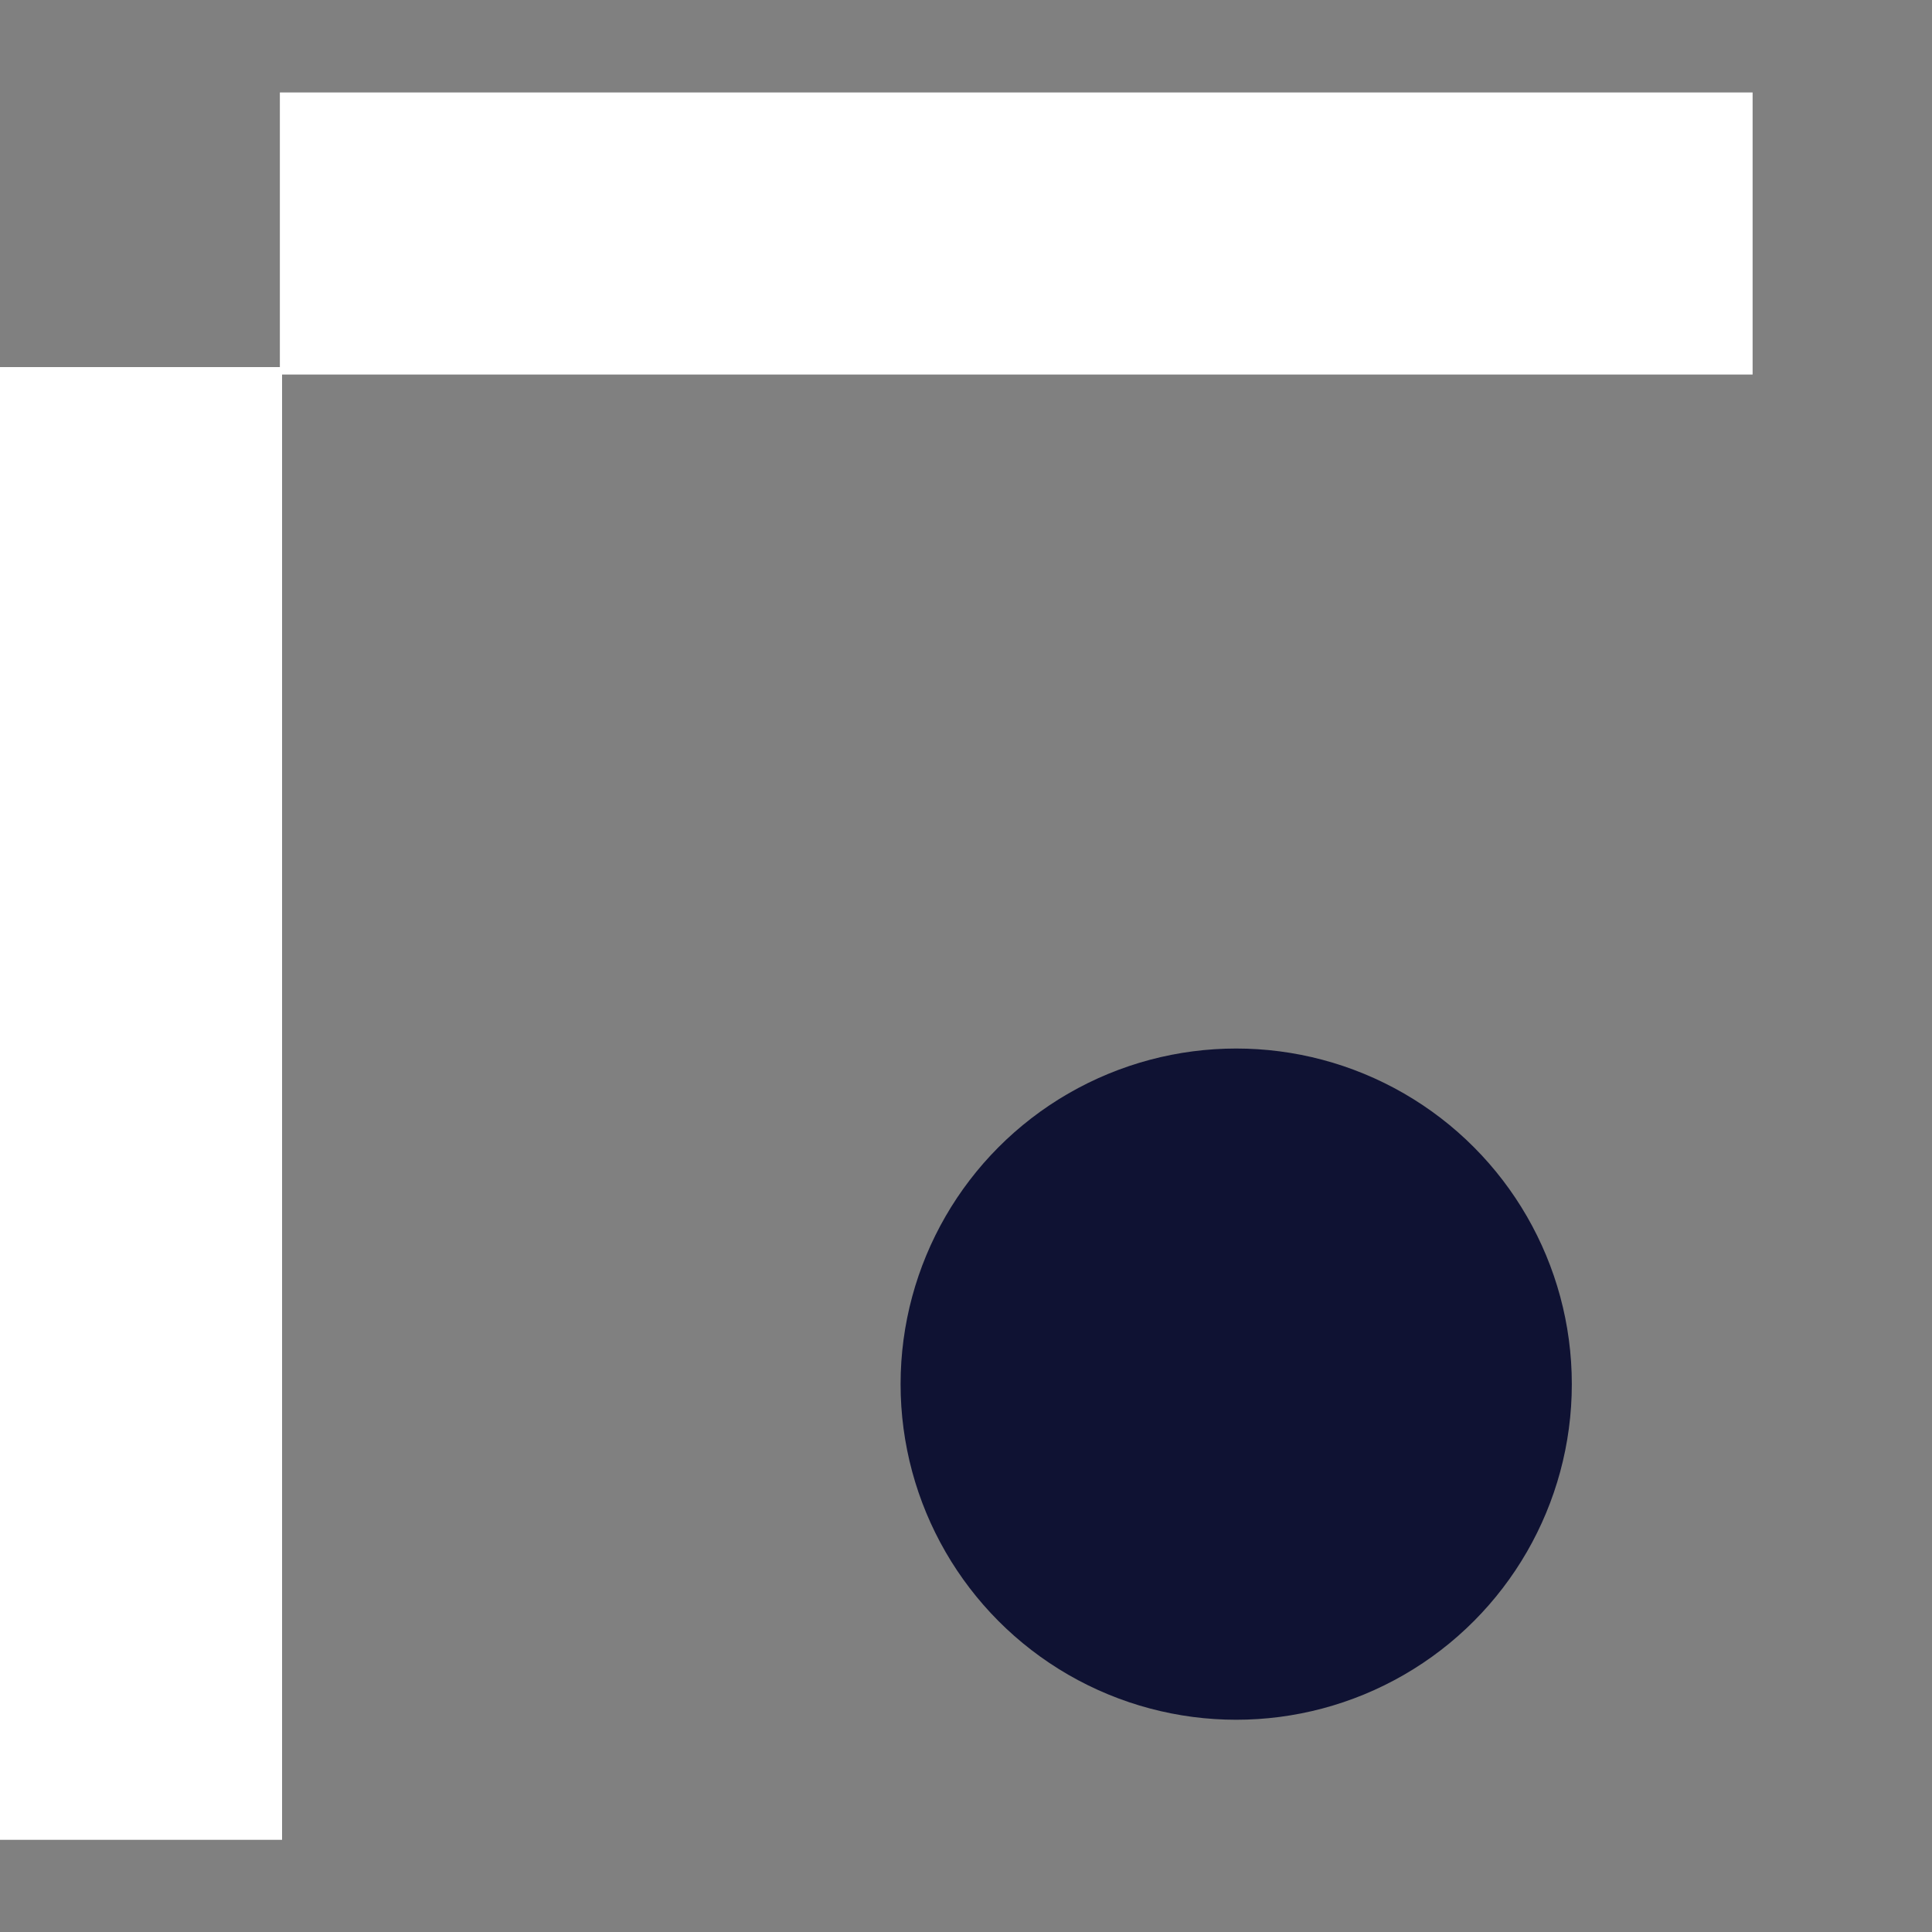 <?xml version="1.0" encoding="UTF-8"?>
<svg xmlns="http://www.w3.org/2000/svg" version="1.1" viewBox="0 0 700 700">
  <rect x="0" y="0" width="700" height="700" fill="#808080" stroke="none"/>
  <defs>
    <style>
      .cls-1 {
        fill: #0f1233;
      }

      .cls-2 {
        fill: #fff;
      }
    </style>
  </defs>
  <!-- Generator: Adobe Illustrator 28.7.2, SVG Export Plug-In . SVG Version: 1.2.0 Build 154)  -->
  <g>
    <g id="Ebene_1">
      <g>
        <rect class="cls-2" x="-215.7" y="348.6" width="533.6" height="102.2" transform="translate(-348.6 450.9) rotate(-90)"/>
        <rect class="cls-2" x="101.4" y="33.5" width="533.6" height="102.2"/>
      </g>
      <circle class="cls-1" cx="447.9" cy="501.5" r="121.6"/>
    </g>
  </g>
</svg>